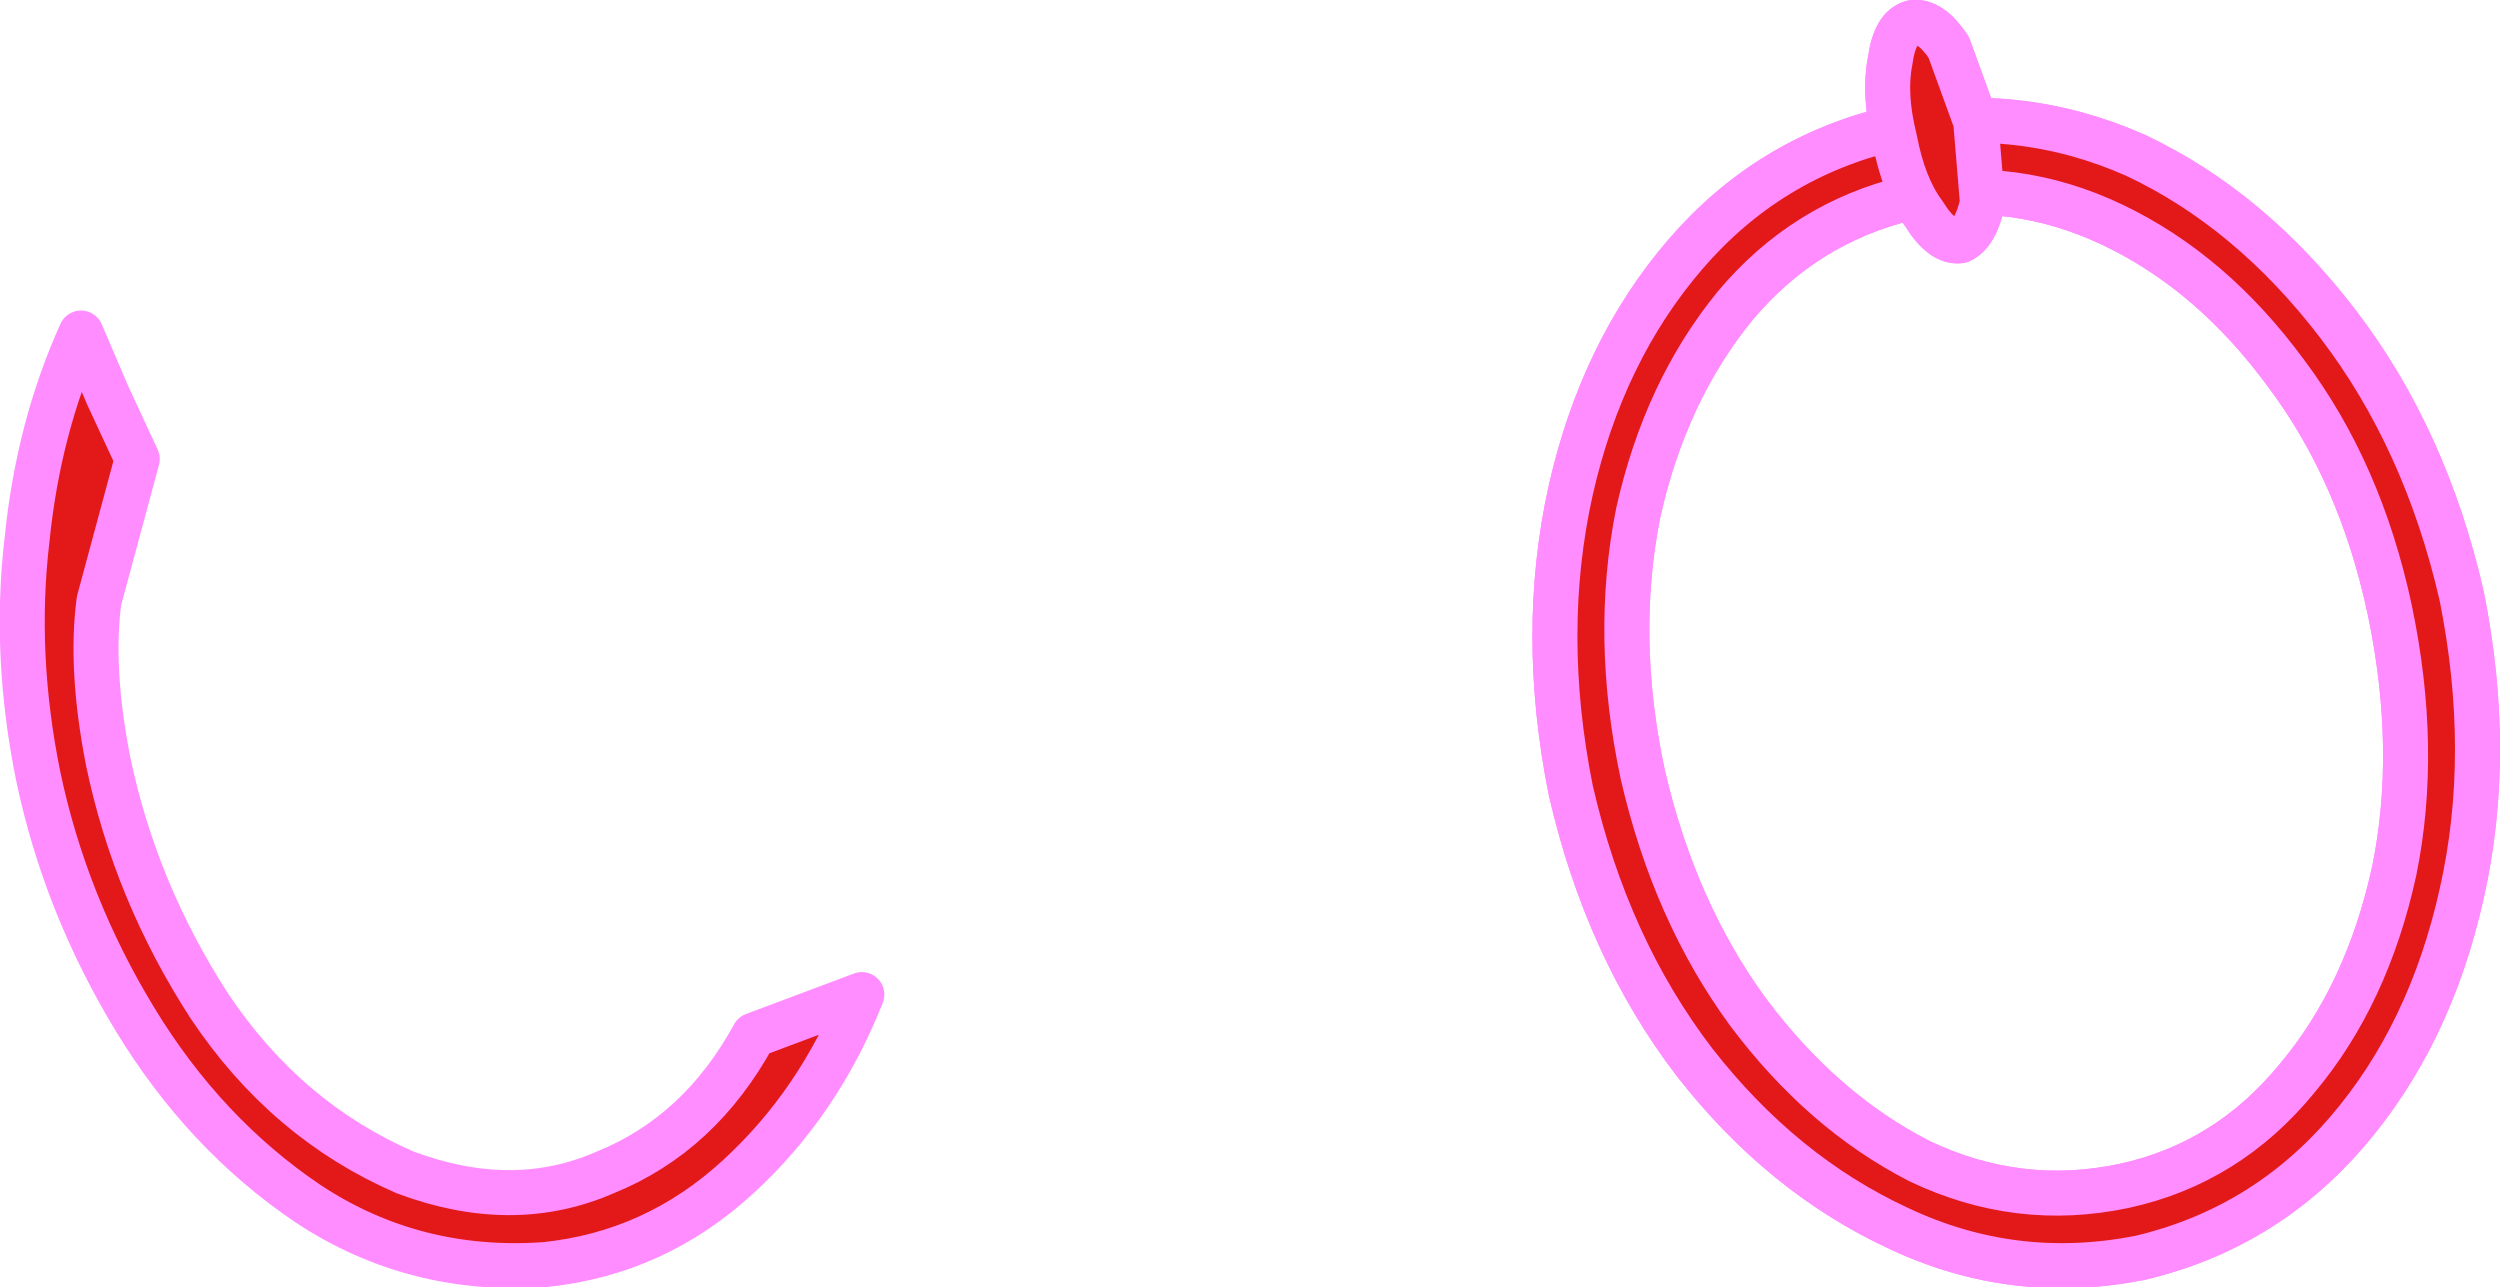 <?xml version="1.0" encoding="UTF-8" standalone="no"?>
<svg xmlns:xlink="http://www.w3.org/1999/xlink" height="28.6px" width="55.55px" xmlns="http://www.w3.org/2000/svg">
  <g transform="matrix(1.0, 0.0, 0.0, 1.0, 27.75, 14.3)">
    <path d="M25.35 -0.75 Q24.7 -3.8 23.05 -6.0 21.4 -8.25 19.2 -9.3 17.0 -10.35 14.65 -9.9 12.35 -9.35 10.8 -7.5 9.25 -5.6 8.65 -2.9 8.1 -0.15 8.75 2.9 9.45 5.95 11.1 8.2 12.75 10.4 14.9 11.5 17.1 12.55 19.45 12.05 21.75 11.55 23.3 9.65 24.85 7.8 25.45 5.05 26.0 2.35 25.35 -0.75 M14.3 -11.45 Q17.1 -12.0 19.7 -10.85 22.25 -9.65 24.2 -7.1 26.15 -4.55 26.95 -1.05 27.65 2.45 26.95 5.55 26.25 8.7 24.4 10.85 22.55 13.0 19.8 13.65 17.0 14.2 14.45 13.0 11.85 11.8 9.9 9.3 7.95 6.75 7.15 3.25 6.45 -0.25 7.15 -3.4 7.85 -6.5 9.7 -8.65 11.55 -10.8 14.3 -11.45" fill="#e31919" fill-rule="evenodd" stroke="none"/>
    <path d="M14.3 -11.45 Q11.55 -10.8 9.7 -8.65 7.85 -6.5 7.15 -3.4 6.45 -0.25 7.15 3.25 7.95 6.75 9.9 9.3 11.85 11.8 14.45 13.0 17.0 14.2 19.8 13.65 22.55 13.0 24.4 10.85 26.25 8.7 26.95 5.55 27.65 2.45 26.95 -1.05 26.15 -4.55 24.2 -7.1 22.25 -9.65 19.7 -10.85 17.1 -12.0 14.3 -11.45 M25.35 -0.75 Q26.0 2.35 25.45 5.05 24.85 7.8 23.3 9.65 21.75 11.55 19.45 12.05 17.1 12.55 14.9 11.5 12.75 10.4 11.1 8.2 9.45 5.95 8.75 2.9 8.1 -0.15 8.65 -2.9 9.25 -5.6 10.8 -7.5 12.35 -9.35 14.65 -9.9 17.0 -10.35 19.2 -9.3 21.4 -8.25 23.05 -6.0 24.7 -3.8 25.35 -0.75" fill="none" stroke="#ff8dff" stroke-linecap="round" stroke-linejoin="round" stroke-width="1.0"/>
    <path d="M14.35 -11.2 Q14.1 -12.2 14.25 -12.95 14.35 -13.7 14.75 -13.8 15.15 -13.85 15.55 -13.25 L16.15 -11.6 16.3 -9.8 Q16.15 -9.1 15.8 -8.95 15.4 -8.9 15.0 -9.55 14.55 -10.15 14.35 -11.2" fill="#e31919" fill-rule="evenodd" stroke="none"/>
    <path d="M14.35 -11.2 Q14.55 -10.15 15.0 -9.55 15.4 -8.9 15.8 -8.95 16.15 -9.1 16.3 -9.8 L16.15 -11.6 15.55 -13.25 Q15.15 -13.85 14.75 -13.8 14.35 -13.7 14.25 -12.95 14.1 -12.2 14.35 -11.2 Z" fill="none" stroke="#ff8dff" stroke-linecap="round" stroke-linejoin="round" stroke-width="1.0"/>
    <path d="M25.35 -0.75 Q24.7 -3.8 23.05 -6.0 21.4 -8.25 19.2 -9.3 17.0 -10.35 14.65 -9.9 12.35 -9.35 10.8 -7.5 9.25 -5.6 8.65 -2.9 8.1 -0.15 8.75 2.9 9.45 5.95 11.1 8.2 12.75 10.4 14.9 11.5 17.1 12.55 19.45 12.05 21.75 11.55 23.3 9.65 24.85 7.8 25.45 5.05 26.0 2.35 25.35 -0.75 M14.3 -11.45 Q17.1 -12.0 19.7 -10.85 22.25 -9.65 24.2 -7.1 26.15 -4.55 26.95 -1.05 27.65 2.45 26.95 5.55 26.25 8.7 24.4 10.85 22.55 13.0 19.8 13.65 17.0 14.2 14.45 13.0 11.85 11.8 9.9 9.3 7.95 6.75 7.15 3.25 6.45 -0.25 7.15 -3.4 7.85 -6.5 9.7 -8.65 11.55 -10.8 14.3 -11.45" fill="#e31919" fill-rule="evenodd" stroke="none"/>
    <path d="M14.3 -11.45 Q11.55 -10.8 9.7 -8.65 7.85 -6.5 7.15 -3.4 6.45 -0.25 7.15 3.25 7.95 6.75 9.9 9.3 11.85 11.8 14.45 13.0 17.0 14.2 19.8 13.65 22.55 13.0 24.4 10.85 26.25 8.7 26.95 5.55 27.65 2.45 26.95 -1.05 26.15 -4.55 24.2 -7.1 22.25 -9.65 19.7 -10.85 17.1 -12.0 14.3 -11.45 M25.35 -0.75 Q26.0 2.35 25.45 5.05 24.85 7.8 23.3 9.65 21.75 11.55 19.45 12.05 17.1 12.55 14.9 11.5 12.75 10.4 11.1 8.2 9.45 5.95 8.75 2.9 8.1 -0.15 8.65 -2.9 9.25 -5.6 10.8 -7.5 12.35 -9.35 14.65 -9.9 17.0 -10.35 19.2 -9.3 21.4 -8.25 23.05 -6.0 24.7 -3.8 25.35 -0.75" fill="none" stroke="#ff8dff" stroke-linecap="round" stroke-linejoin="round" stroke-width="1.0"/>
    <path d="M14.35 -11.2 Q14.1 -12.2 14.25 -12.95 14.35 -13.7 14.75 -13.8 15.15 -13.85 15.55 -13.25 L16.15 -11.6 16.3 -9.8 Q16.15 -9.1 15.8 -8.95 15.4 -8.9 15.0 -9.55 14.55 -10.15 14.35 -11.2" fill="#e31919" fill-rule="evenodd" stroke="none"/>
    <path d="M14.35 -11.2 Q14.55 -10.15 15.0 -9.55 15.4 -8.9 15.8 -8.95 16.15 -9.1 16.3 -9.8 L16.15 -11.6 15.55 -13.25 Q15.15 -13.85 14.75 -13.8 14.35 -13.7 14.25 -12.95 14.1 -12.2 14.35 -11.2 Z" fill="none" stroke="#ff8dff" stroke-linecap="round" stroke-linejoin="round" stroke-width="1.0"/>
    <path d="M-26.9 2.95 Q-27.45 0.25 -27.15 -2.3 -26.9 -4.8 -25.95 -6.9 L-25.35 -5.5 -24.7 -4.1 -25.55 -0.95 Q-25.75 0.55 -25.35 2.6 -24.75 5.5 -23.1 8.05 -21.4 10.6 -18.75 11.75 -16.35 12.65 -14.3 11.75 -12.2 10.9 -11.0 8.7 L-8.6 7.8 Q-9.55 10.2 -11.35 11.85 -13.2 13.55 -15.65 13.8 -18.55 14.0 -20.9 12.45 -23.2 10.9 -24.75 8.35 -26.3 5.8 -26.9 2.95" fill="#e31919" fill-rule="evenodd" stroke="none"/>
    <path d="M-26.9 2.95 Q-26.3 5.8 -24.75 8.35 -23.2 10.9 -20.9 12.45 -18.55 14.0 -15.65 13.8 -13.2 13.55 -11.35 11.85 -9.55 10.2 -8.6 7.8 L-11.0 8.7 Q-12.2 10.9 -14.3 11.75 -16.35 12.65 -18.75 11.75 -21.4 10.6 -23.1 8.05 -24.75 5.5 -25.35 2.6 -25.75 0.55 -25.55 -0.95 L-24.7 -4.1 -25.35 -5.5 -25.95 -6.9 Q-26.9 -4.8 -27.15 -2.3 -27.45 0.25 -26.9 2.95 Z" fill="none" stroke="#ff8dff" stroke-linecap="round" stroke-linejoin="round" stroke-width="1.0"/>
  </g>
</svg>
